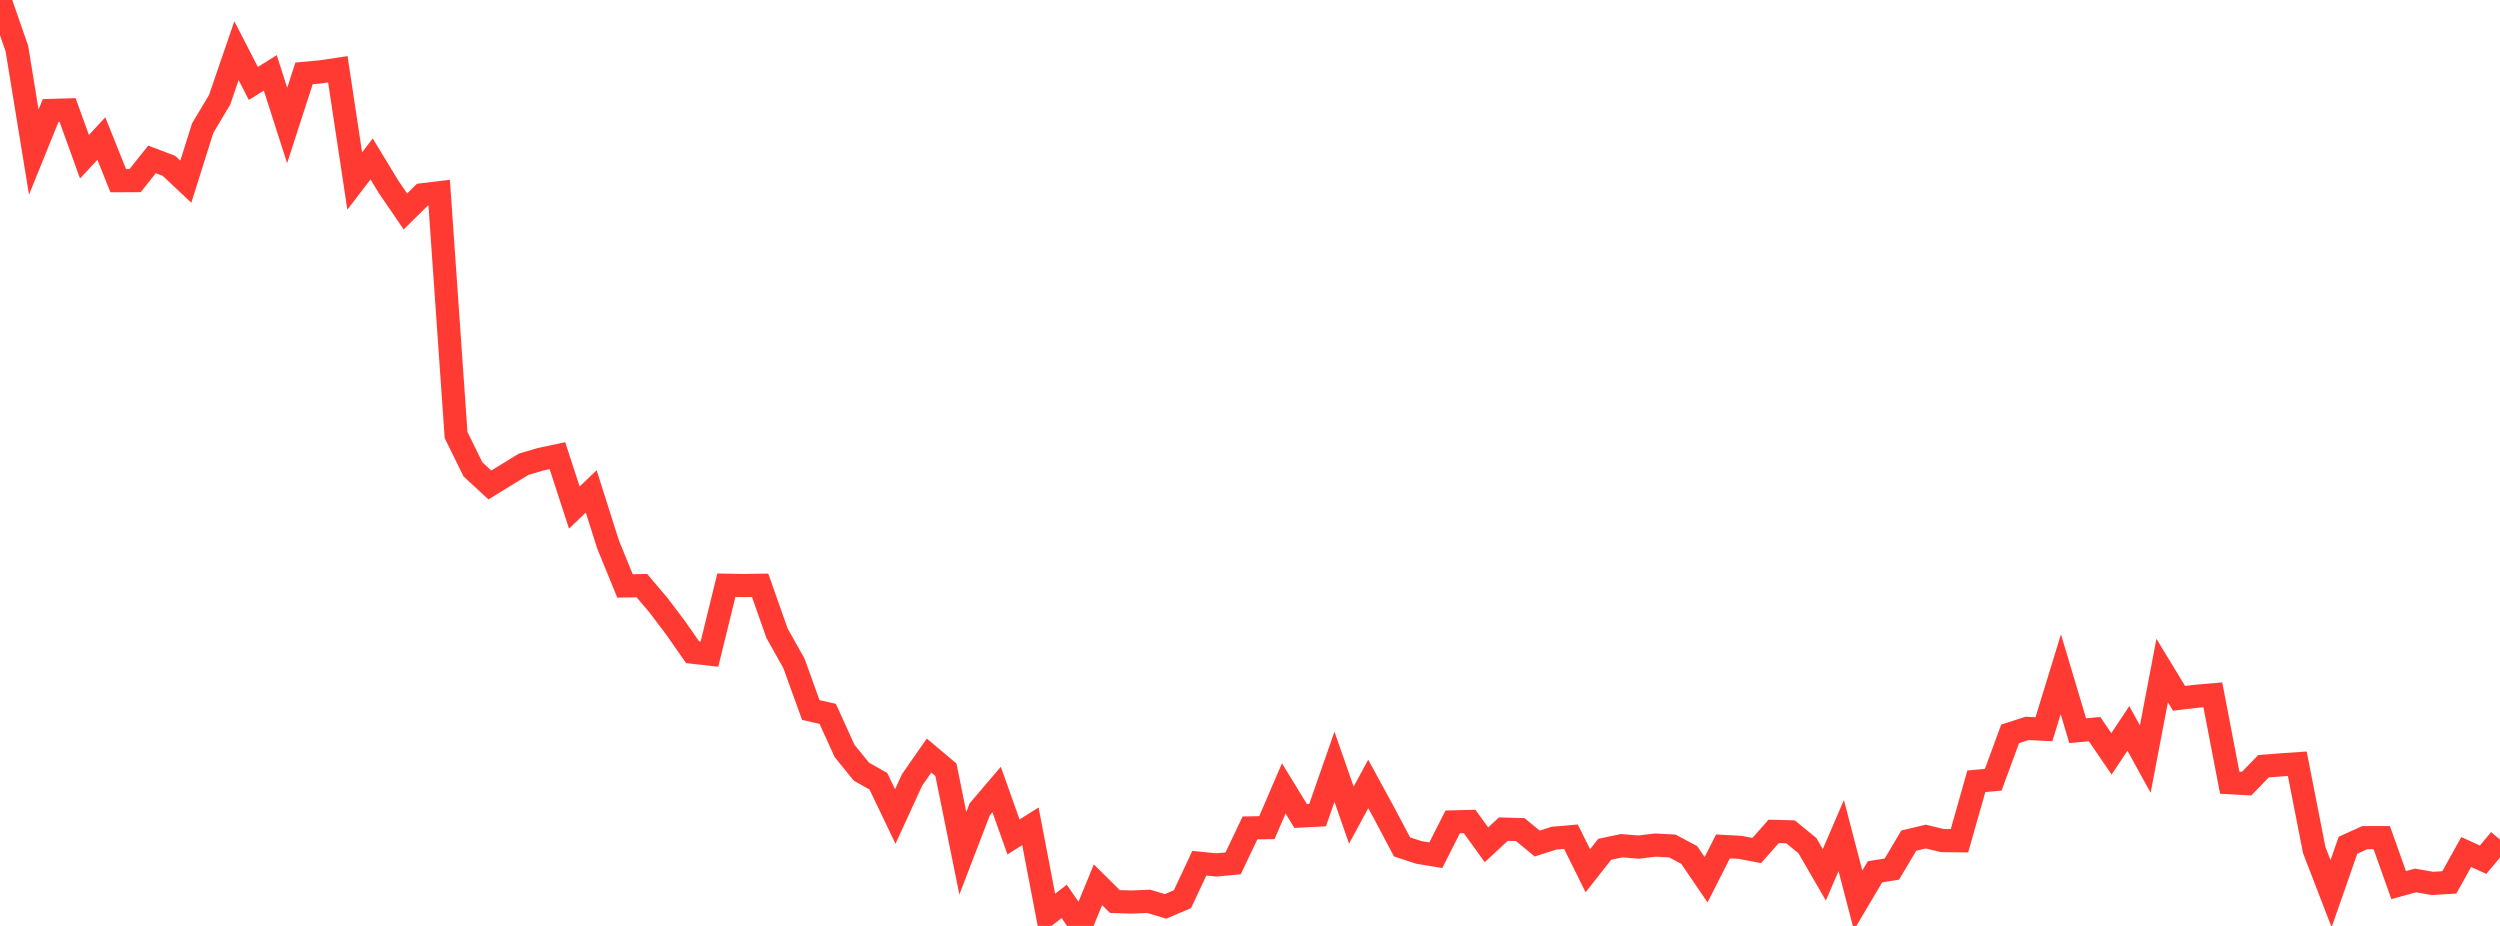 <?xml version="1.0" standalone="no"?>
<!DOCTYPE svg PUBLIC "-//W3C//DTD SVG 1.1//EN" "http://www.w3.org/Graphics/SVG/1.1/DTD/svg11.dtd">

<svg width="135" height="50" viewBox="0 0 135 50" preserveAspectRatio="none" 
  xmlns="http://www.w3.org/2000/svg"
  xmlns:xlink="http://www.w3.org/1999/xlink">


<polyline points="0.0, 0.0 0.912, 2.624 1.824, 8.215 2.736, 5.964 3.649, 5.937 4.561, 8.464 5.473, 7.482 6.385, 9.757 7.297, 9.753 8.209, 8.608 9.122, 8.955 10.034, 9.811 10.946, 6.918 11.858, 5.393 12.77, 2.736 13.682, 4.508 14.595, 3.934 15.507, 6.777 16.419, 3.962 17.331, 3.878 18.243, 3.741 19.155, 9.774 20.068, 8.583 20.98, 10.085 21.892, 11.42 22.804, 10.518 23.716, 10.408 24.628, 23.492 25.541, 25.348 26.453, 26.189 27.365, 25.628 28.277, 25.07 29.189, 24.8 30.101, 24.606 31.014, 27.408 31.926, 26.537 32.838, 29.408 33.75, 31.64 34.662, 31.625 35.574, 32.7 36.486, 33.911 37.399, 35.218 38.311, 35.322 39.223, 31.603 40.135, 31.619 41.047, 31.605 41.959, 34.193 42.872, 35.82 43.784, 38.341 44.696, 38.548 45.608, 40.553 46.52, 41.673 47.432, 42.186 48.345, 44.092 49.257, 42.107 50.169, 40.8 51.081, 41.569 51.993, 46.077 52.905, 43.705 53.818, 42.634 54.73, 45.195 55.642, 44.62 56.554, 49.385 57.466, 48.674 58.378, 50.0 59.291, 47.777 60.203, 48.681 61.115, 48.71 62.027, 48.671 62.939, 48.945 63.851, 48.557 64.764, 46.614 65.676, 46.706 66.588, 46.623 67.5, 44.708 68.412, 44.692 69.324, 42.573 70.236, 44.066 71.149, 44.018 72.061, 41.407 72.973, 44.017 73.885, 42.332 74.797, 44.007 75.709, 45.733 76.622, 46.032 77.534, 46.182 78.446, 44.382 79.358, 44.359 80.27, 45.619 81.182, 44.772 82.095, 44.798 83.007, 45.551 83.919, 45.26 84.831, 45.182 85.743, 47.02 86.655, 45.861 87.568, 45.669 88.48, 45.743 89.392, 45.633 90.304, 45.683 91.216, 46.166 92.128, 47.504 93.041, 45.707 93.953, 45.756 94.865, 45.928 95.777, 44.894 96.689, 44.919 97.601, 45.665 98.514, 47.241 99.426, 45.12 100.338, 48.616 101.25, 47.077 102.162, 46.931 103.074, 45.393 103.986, 45.175 104.899, 45.393 105.811, 45.401 106.723, 42.19 107.635, 42.106 108.547, 39.628 109.459, 39.334 110.372, 39.379 111.284, 36.409 112.196, 39.456 113.108, 39.373 114.02, 40.708 114.932, 39.334 115.845, 40.991 116.757, 36.209 117.669, 37.71 118.581, 37.599 119.493, 37.52 120.405, 42.264 121.318, 42.315 122.23, 41.376 123.142, 41.305 124.054, 41.242 124.966, 45.895 125.878, 48.26 126.791, 45.643 127.703, 45.231 128.615, 45.231 129.527, 47.796 130.439, 47.545 131.351, 47.704 132.264, 47.649 133.176, 46.009 134.088, 46.424 135.0, 45.335" fill="none" stroke="#ff3a33" stroke-width="1.25"/>

</svg>